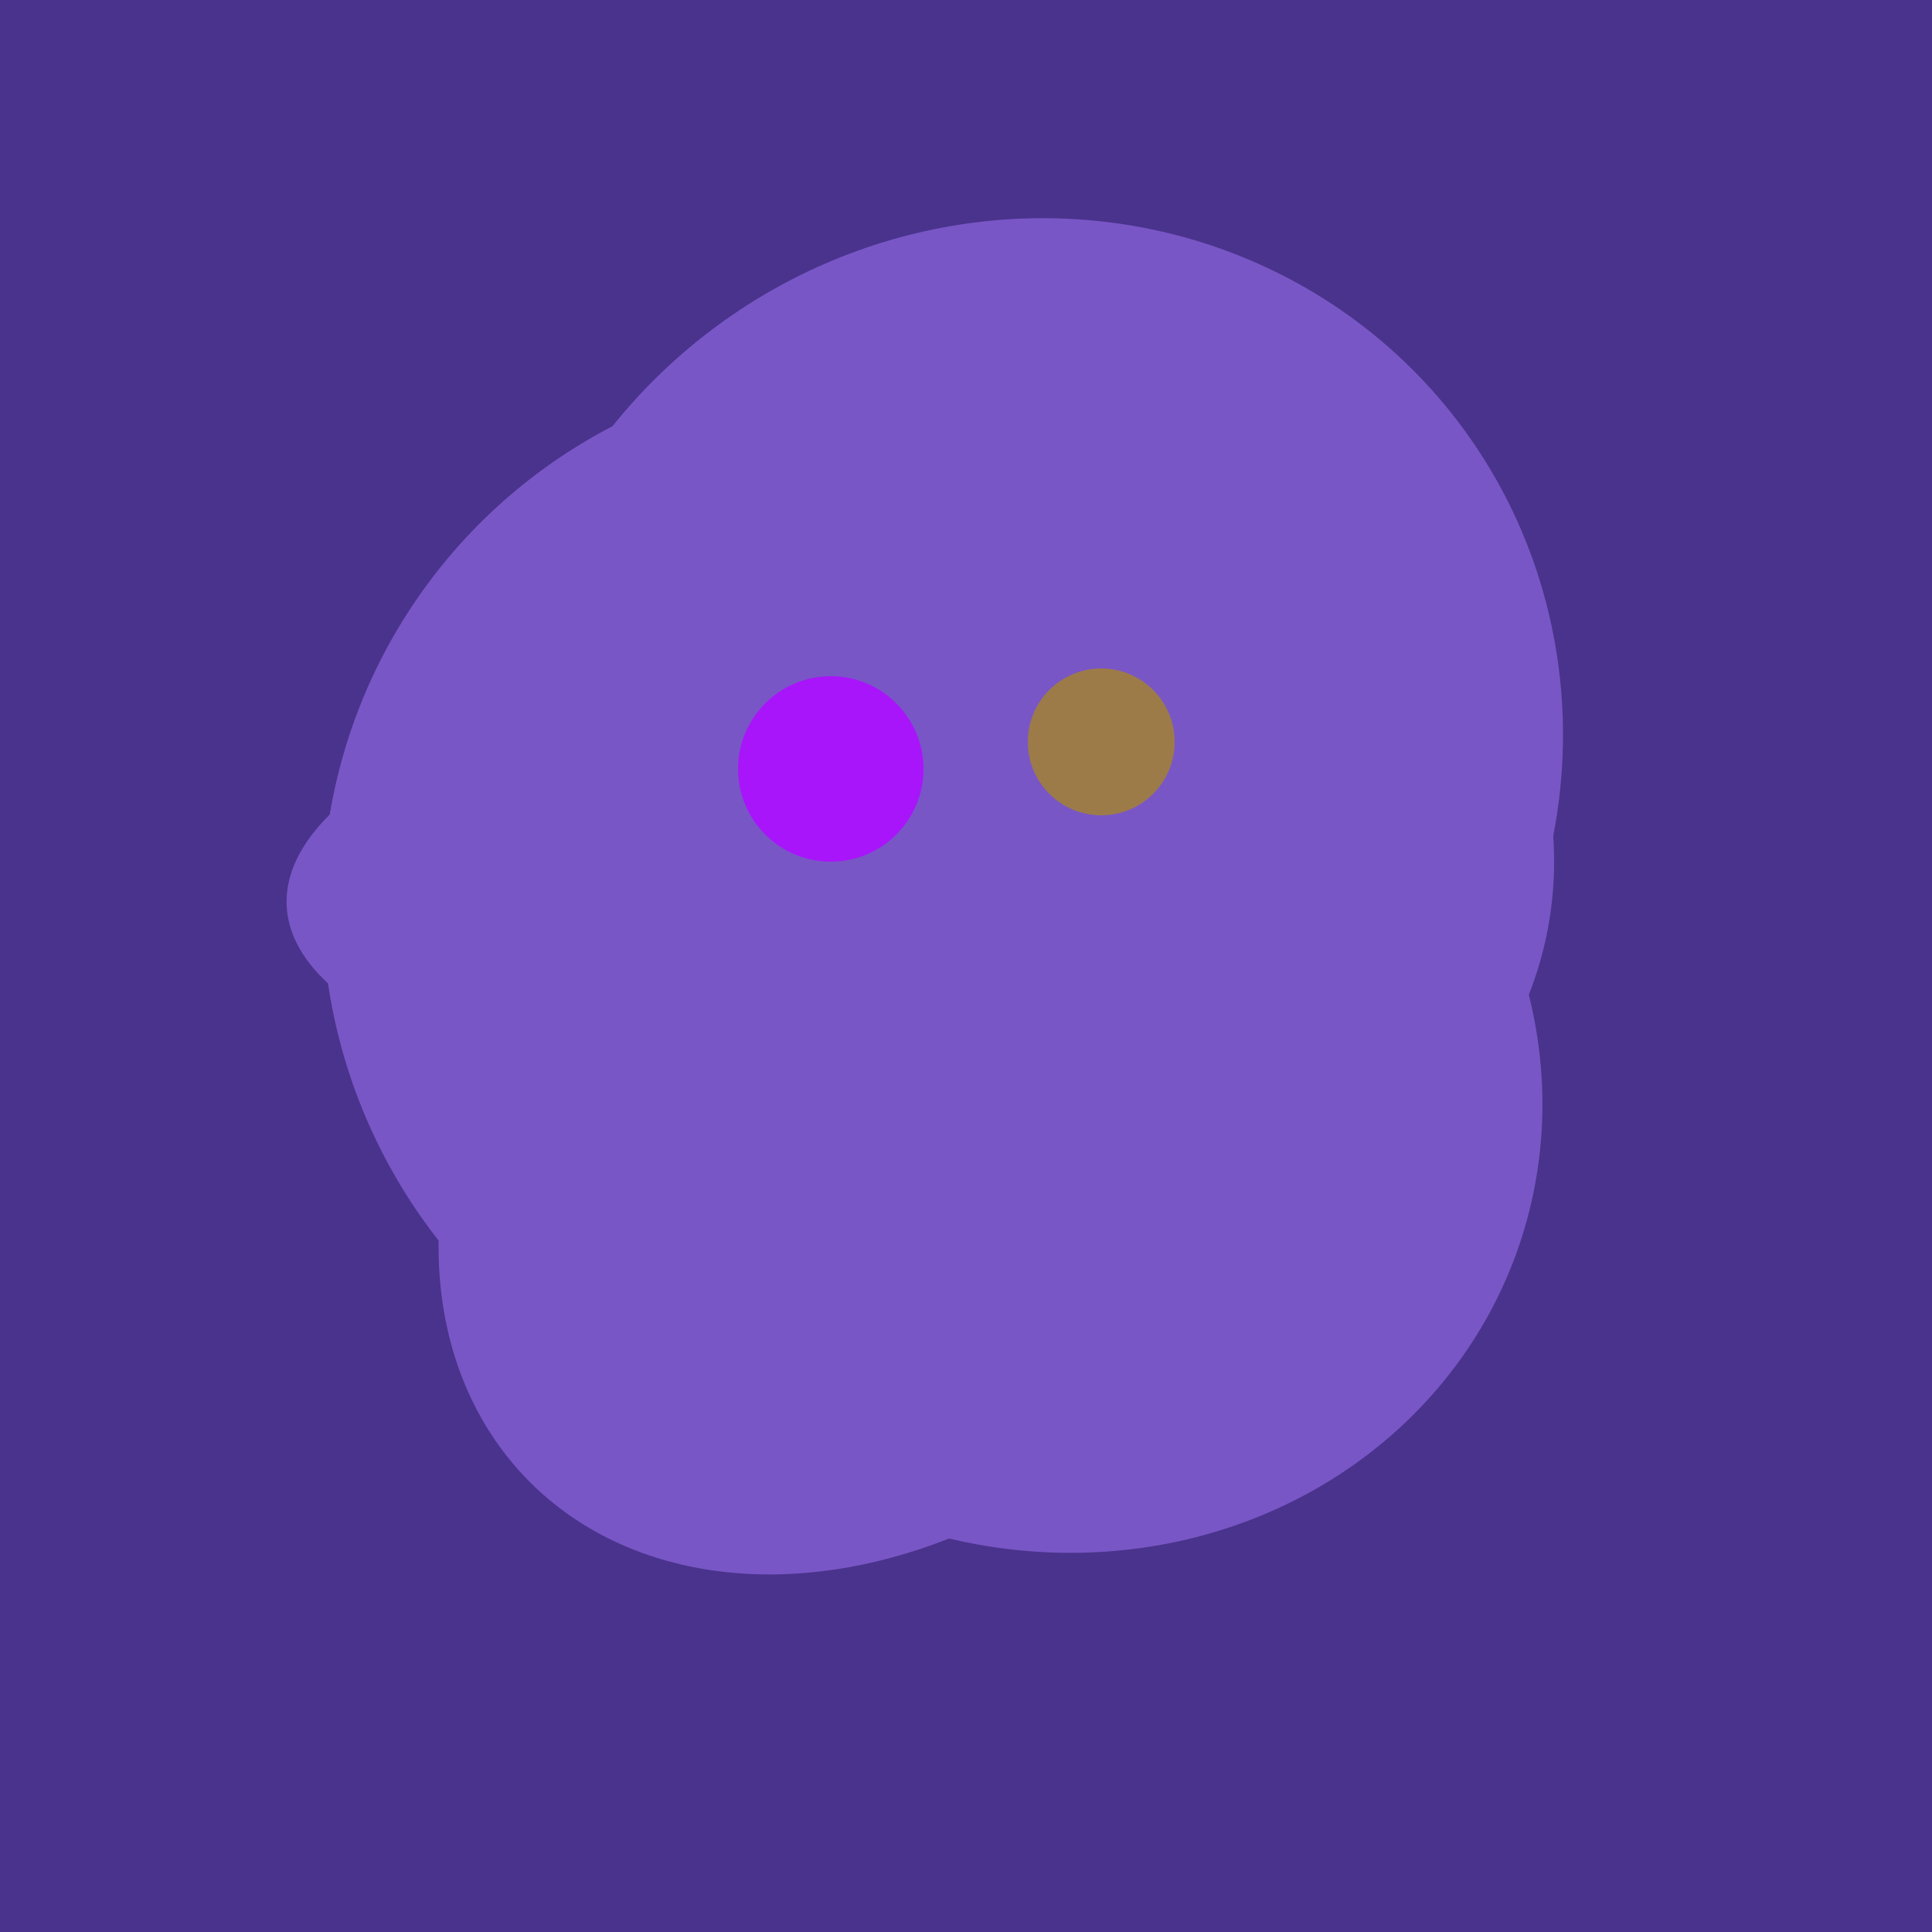 <svg width="500" height="500" xmlns="http://www.w3.org/2000/svg"><rect width="500" height="500" fill="#4a338c"/><ellipse cx="278" cy="216" rx="125" ry="108" transform="rotate(13, 278, 216)" fill="rgb(121,86,198)"/><ellipse cx="224" cy="235" rx="140" ry="141" transform="rotate(129, 224, 235)" fill="rgb(121,86,198)"/><ellipse cx="218" cy="227" rx="144" ry="57" transform="rotate(177, 218, 227)" fill="rgb(121,86,198)"/><ellipse cx="272" cy="281" rx="120" ry="128" transform="rotate(289, 272, 281)" fill="rgb(121,86,198)"/><ellipse cx="266" cy="194" rx="140" ry="136" transform="rotate(142, 266, 194)" fill="rgb(121,86,198)"/><ellipse cx="243" cy="245" rx="122" ry="134" transform="rotate(176, 243, 245)" fill="rgb(121,86,198)"/><ellipse cx="229" cy="293" rx="99" ry="129" transform="rotate(46, 229, 293)" fill="rgb(121,86,198)"/><ellipse cx="264" cy="260" rx="55" ry="51" transform="rotate(185, 264, 260)" fill="rgb(121,86,198)"/><ellipse cx="267" cy="282" rx="106" ry="121" transform="rotate(141, 267, 282)" fill="rgb(121,86,198)"/><circle cx="215" cy="199" r="24" fill="rgb(168,21,250)" /><circle cx="285" cy="192" r="19" fill="rgb(156,123,73)" /></svg>